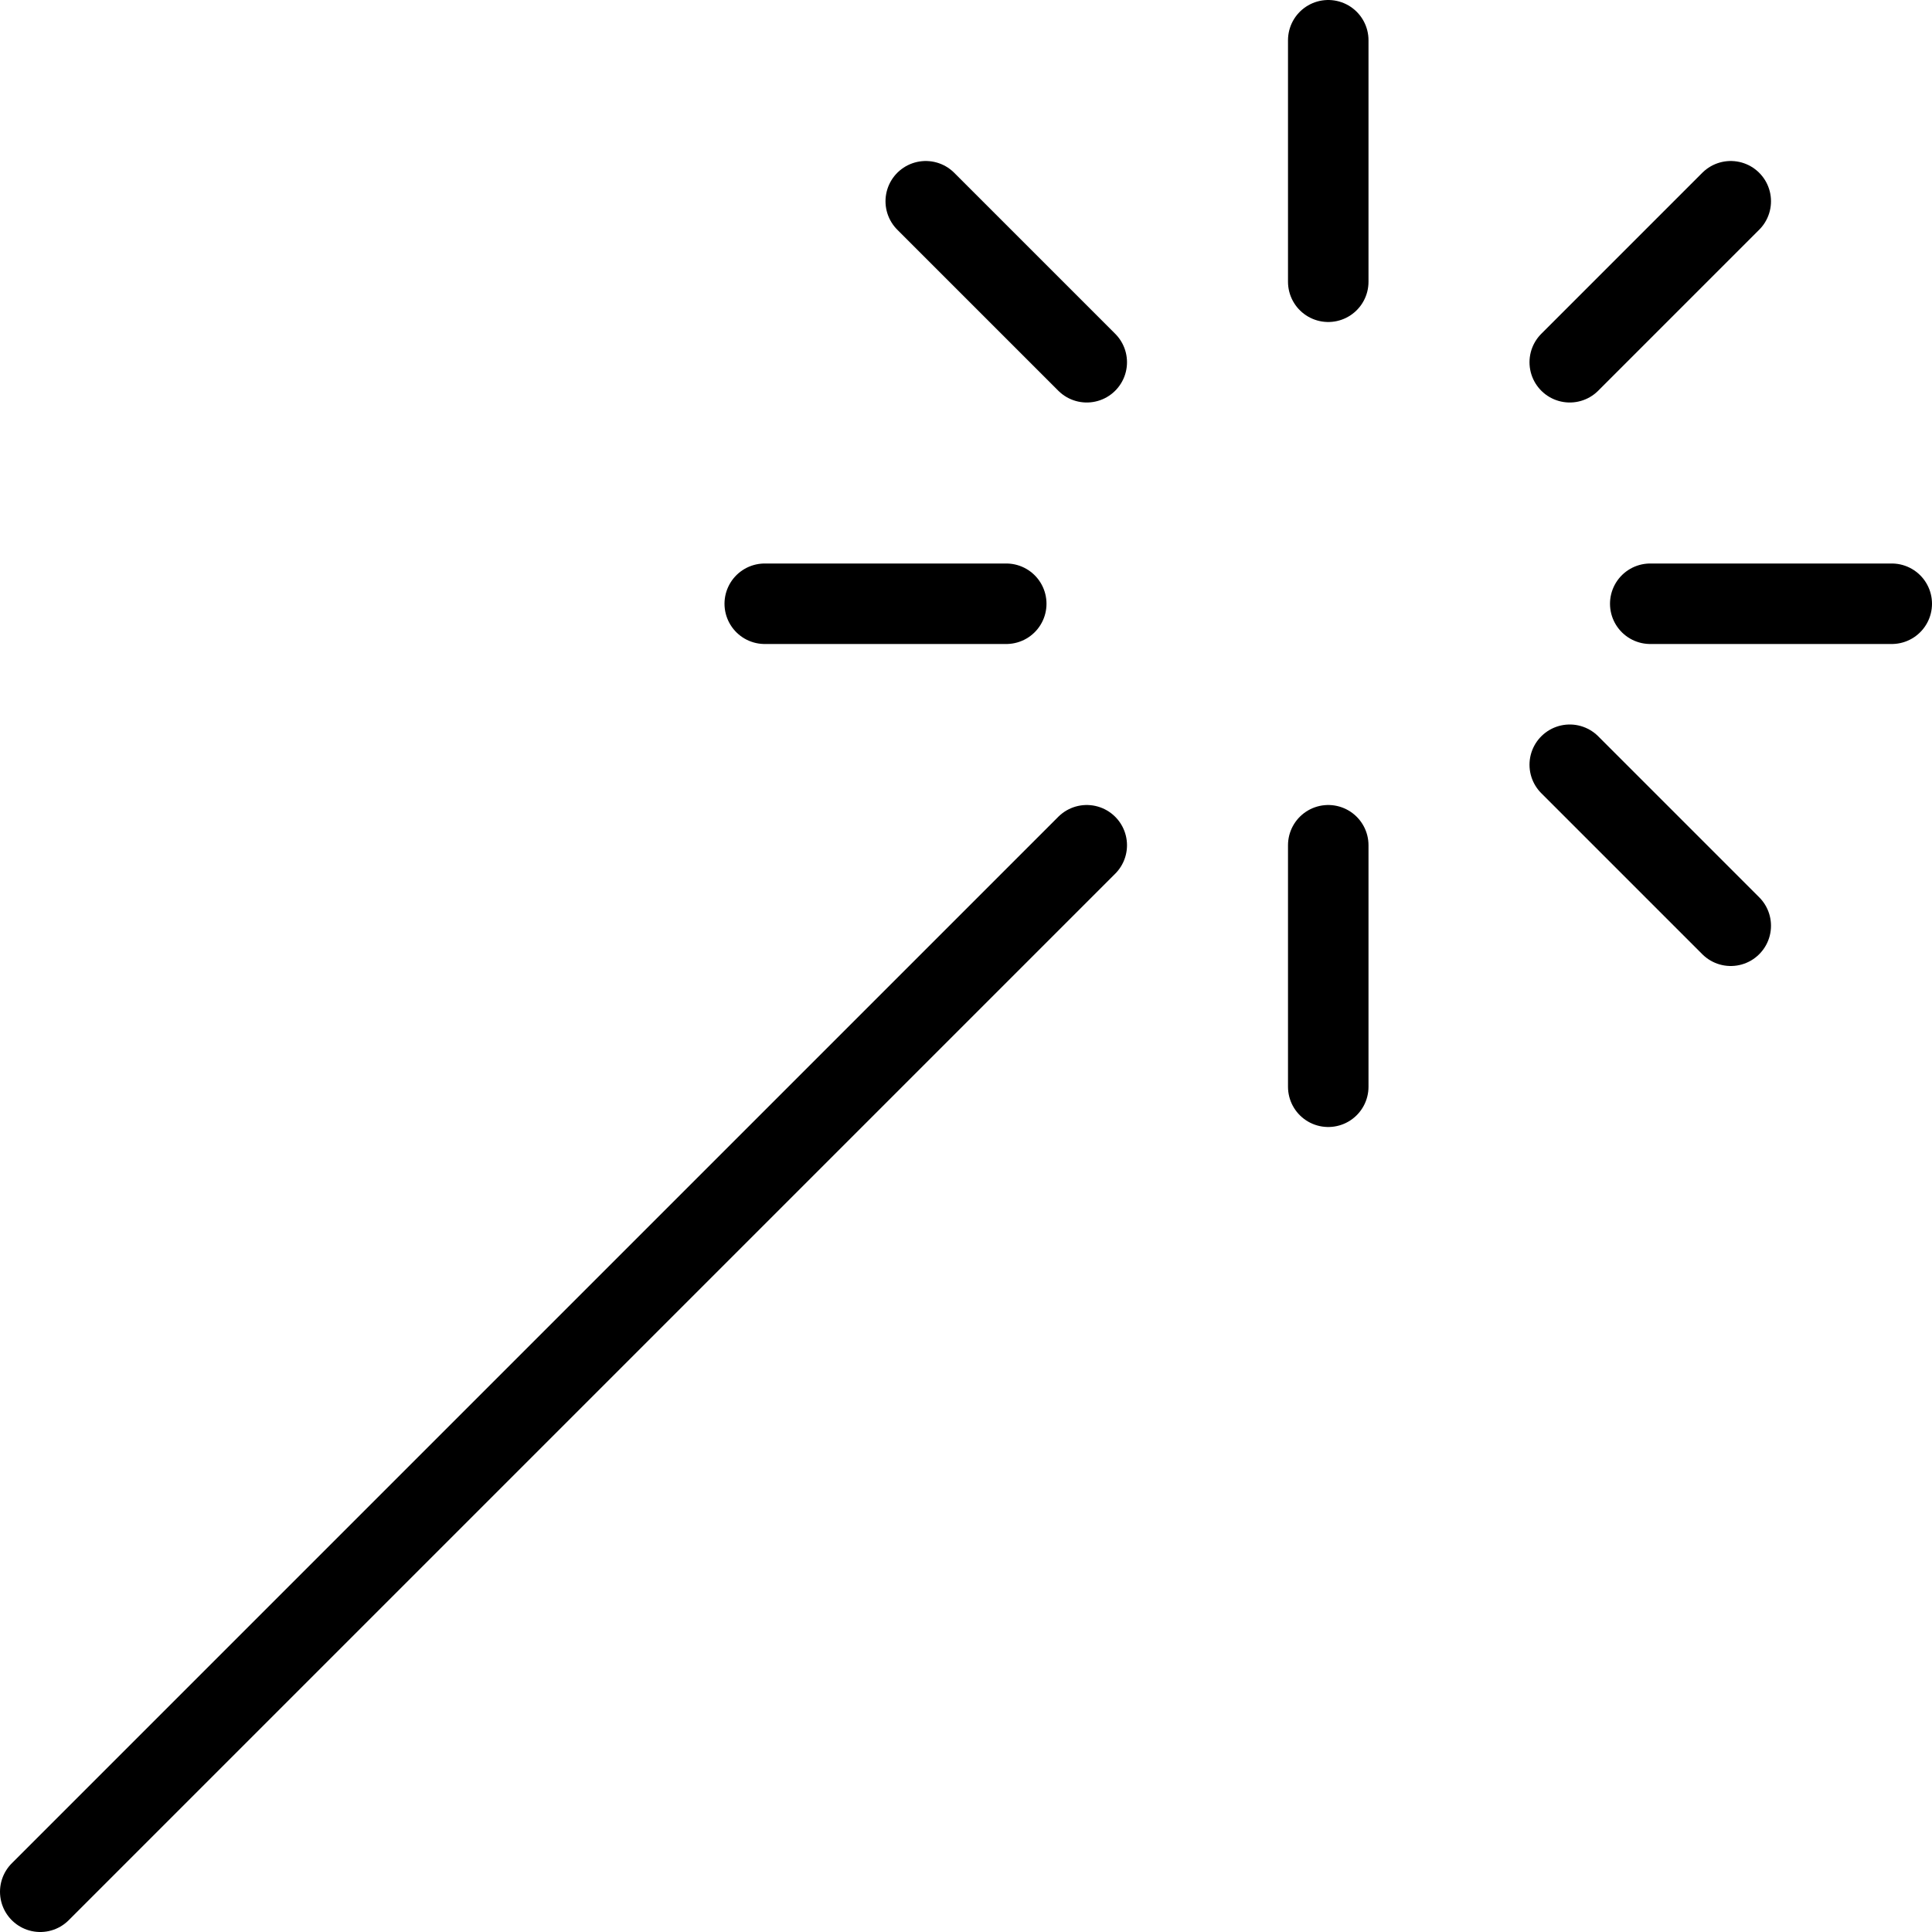 <svg viewBox="0 0 24 24" xmlns="http://www.w3.org/2000/svg"><g transform="matrix(1,0,0,1,0,0)"><path d="M0.5 23.5L13.5 10.5" fill="none" stroke="#000000" stroke-linecap="round" stroke-linejoin="round"></path><path d="M20.5 7.5L23.5 7.5" fill="none" stroke="#000000" stroke-linecap="round" stroke-linejoin="round"></path><path d="M19.5 4.5L21.5 2.5" fill="none" stroke="#000000" stroke-linecap="round" stroke-linejoin="round"></path><path d="M16.5 3.5L16.5 0.5" fill="none" stroke="#000000" stroke-linecap="round" stroke-linejoin="round"></path><path d="M13.5 4.5L11.5 2.5" fill="none" stroke="#000000" stroke-linecap="round" stroke-linejoin="round"></path><path d="M12.5 7.5L9.5 7.5" fill="none" stroke="#000000" stroke-linecap="round" stroke-linejoin="round"></path><path d="M16.5 10.5L16.5 13.5" fill="none" stroke="#000000" stroke-linecap="round" stroke-linejoin="round"></path><path d="M19.5 9.5L21.5 11.5" fill="none" stroke="#000000" stroke-linecap="round" stroke-linejoin="round"></path></g></svg>